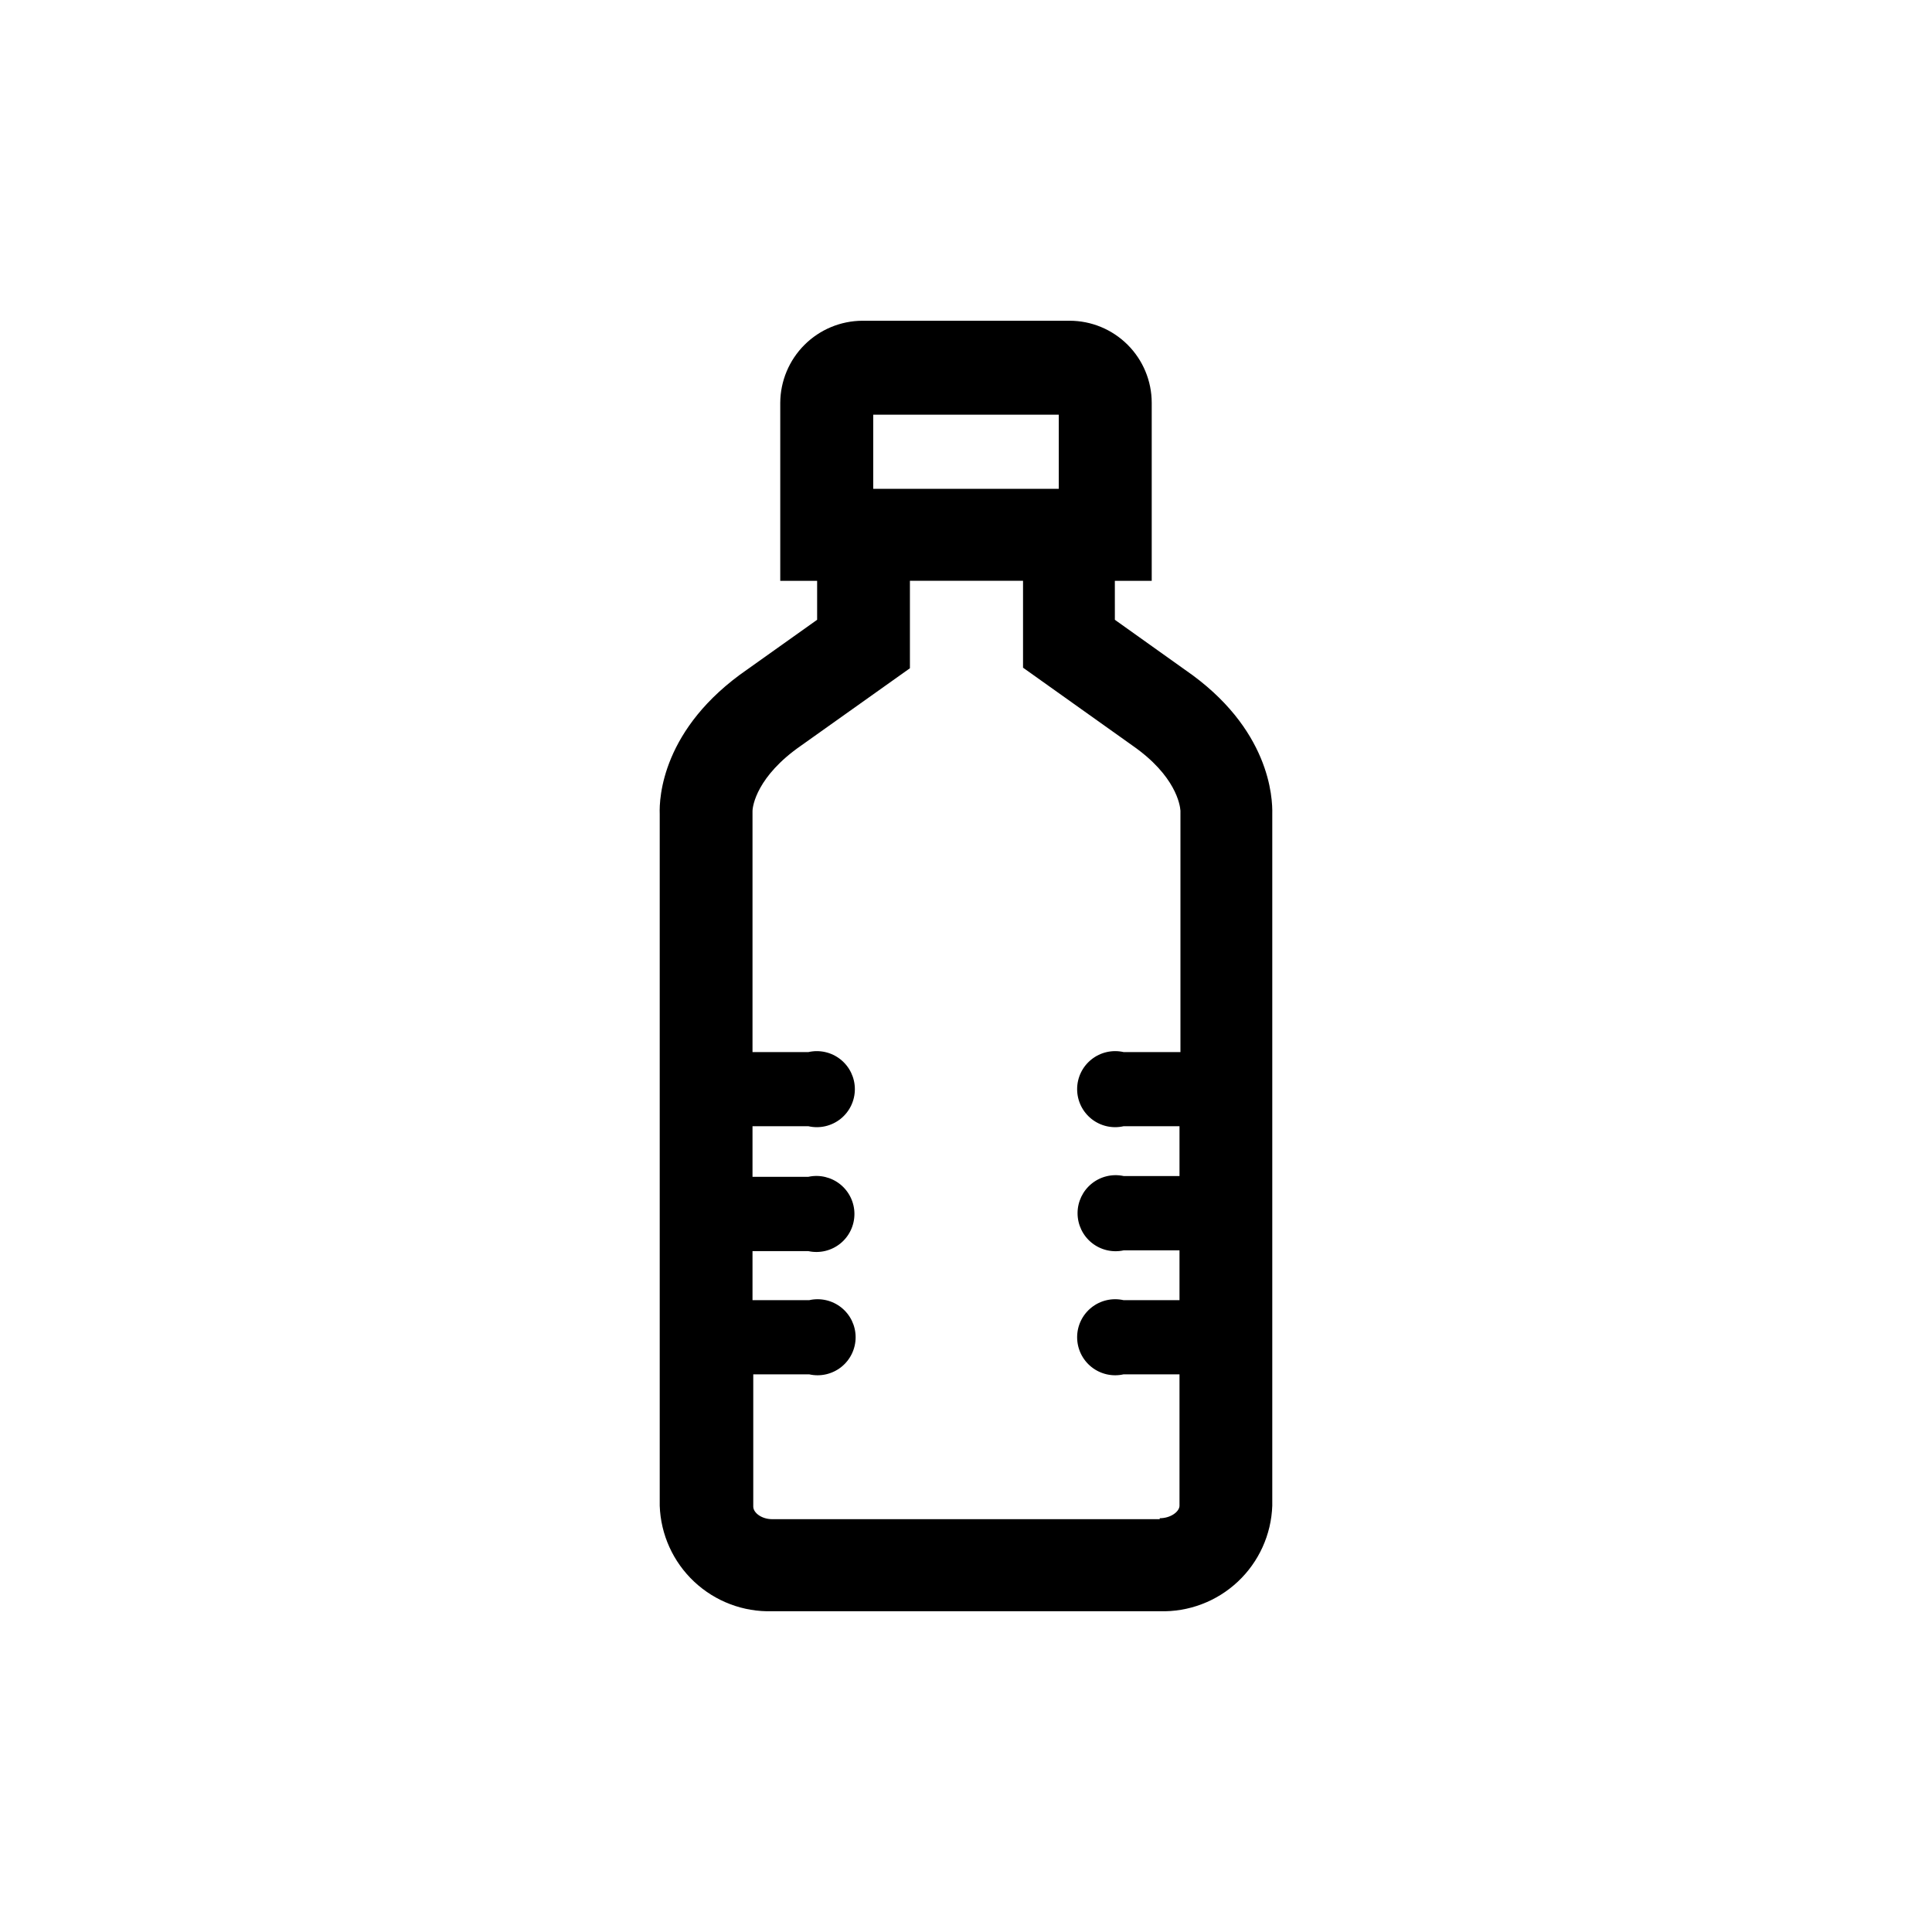 <?xml version="1.0" encoding="UTF-8"?>
<!-- Uploaded to: SVG Repo, www.svgrepo.com, Generator: SVG Repo Mixer Tools -->
<svg fill="#000000" width="800px" height="800px" version="1.1" viewBox="144 144 512 512" xmlns="http://www.w3.org/2000/svg">
 <path d="m458.04 321.5-18.59-13.25-0.004-10.328h9.773v-47.207c-0.012-5.762-2.309-11.285-6.391-15.355-4.082-4.07-9.609-6.359-15.371-6.359h-54.918c-5.754 0.027-11.266 2.324-15.34 6.387-4.074 4.066-6.383 9.574-6.422 15.328v47.207h9.773v10.328l-18.492 13.148c-22.668 15.621-23.375 34.109-23.223 38.293v183.34c0.262 7.656 3.547 14.898 9.137 20.137 5.59 5.242 13.027 8.055 20.688 7.824h102.68c7.66 0.23 15.098-2.582 20.688-7.824 5.59-5.238 8.875-12.48 9.141-20.137v-183.34c0.098-4.184-0.555-22.672-23.125-38.191zm-82.625-67.609h49.172v19.648h-49.172zm75.926 292.71-102.68-0.004c-2.922 0-5.039-1.762-5.039-3.324v-35.062h14.812c2.988 0.68 6.125-0.039 8.523-1.949 2.398-1.91 3.793-4.812 3.793-7.879 0-3.062-1.395-5.965-3.793-7.875-2.398-1.91-5.535-2.629-8.523-1.949h-15.012v-12.996h14.812c2.977 0.641 6.082-0.098 8.453-2.008 2.371-1.914 3.746-4.797 3.746-7.844 0-3.043-1.375-5.926-3.746-7.84-2.371-1.91-5.477-2.648-8.453-2.008h-14.812v-13.402h14.812c2.988 0.684 6.125-0.035 8.52-1.945 2.398-1.914 3.793-4.812 3.793-7.879 0-3.066-1.395-5.965-3.793-7.875-2.394-1.914-5.531-2.629-8.52-1.949h-14.812v-63.832c0-1.461 1.211-9.27 12.797-17.332l28.918-20.555v-23.176h29.977v23.023l29.02 20.656c11.438 7.961 12.594 15.719 12.695 17.23v63.984h-15.062c-2.992-0.68-6.129 0.035-8.523 1.949-2.398 1.91-3.793 4.809-3.793 7.875 0 3.066 1.395 5.965 3.793 7.879 2.394 1.91 5.531 2.629 8.523 1.945h14.812v13.199h-14.812c-2.977-0.641-6.086 0.098-8.457 2.012-2.367 1.91-3.746 4.793-3.746 7.84 0 3.043 1.379 5.926 3.746 7.84 2.371 1.914 5.481 2.652 8.457 2.008h14.812v13.199h-14.812c-2.992-0.68-6.129 0.039-8.523 1.949-2.398 1.91-3.793 4.812-3.793 7.875 0 3.066 1.395 5.969 3.793 7.879 2.394 1.91 5.531 2.629 8.523 1.949h14.812v34.812c0 1.562-2.32 3.324-5.242 3.324z"/>
</svg>